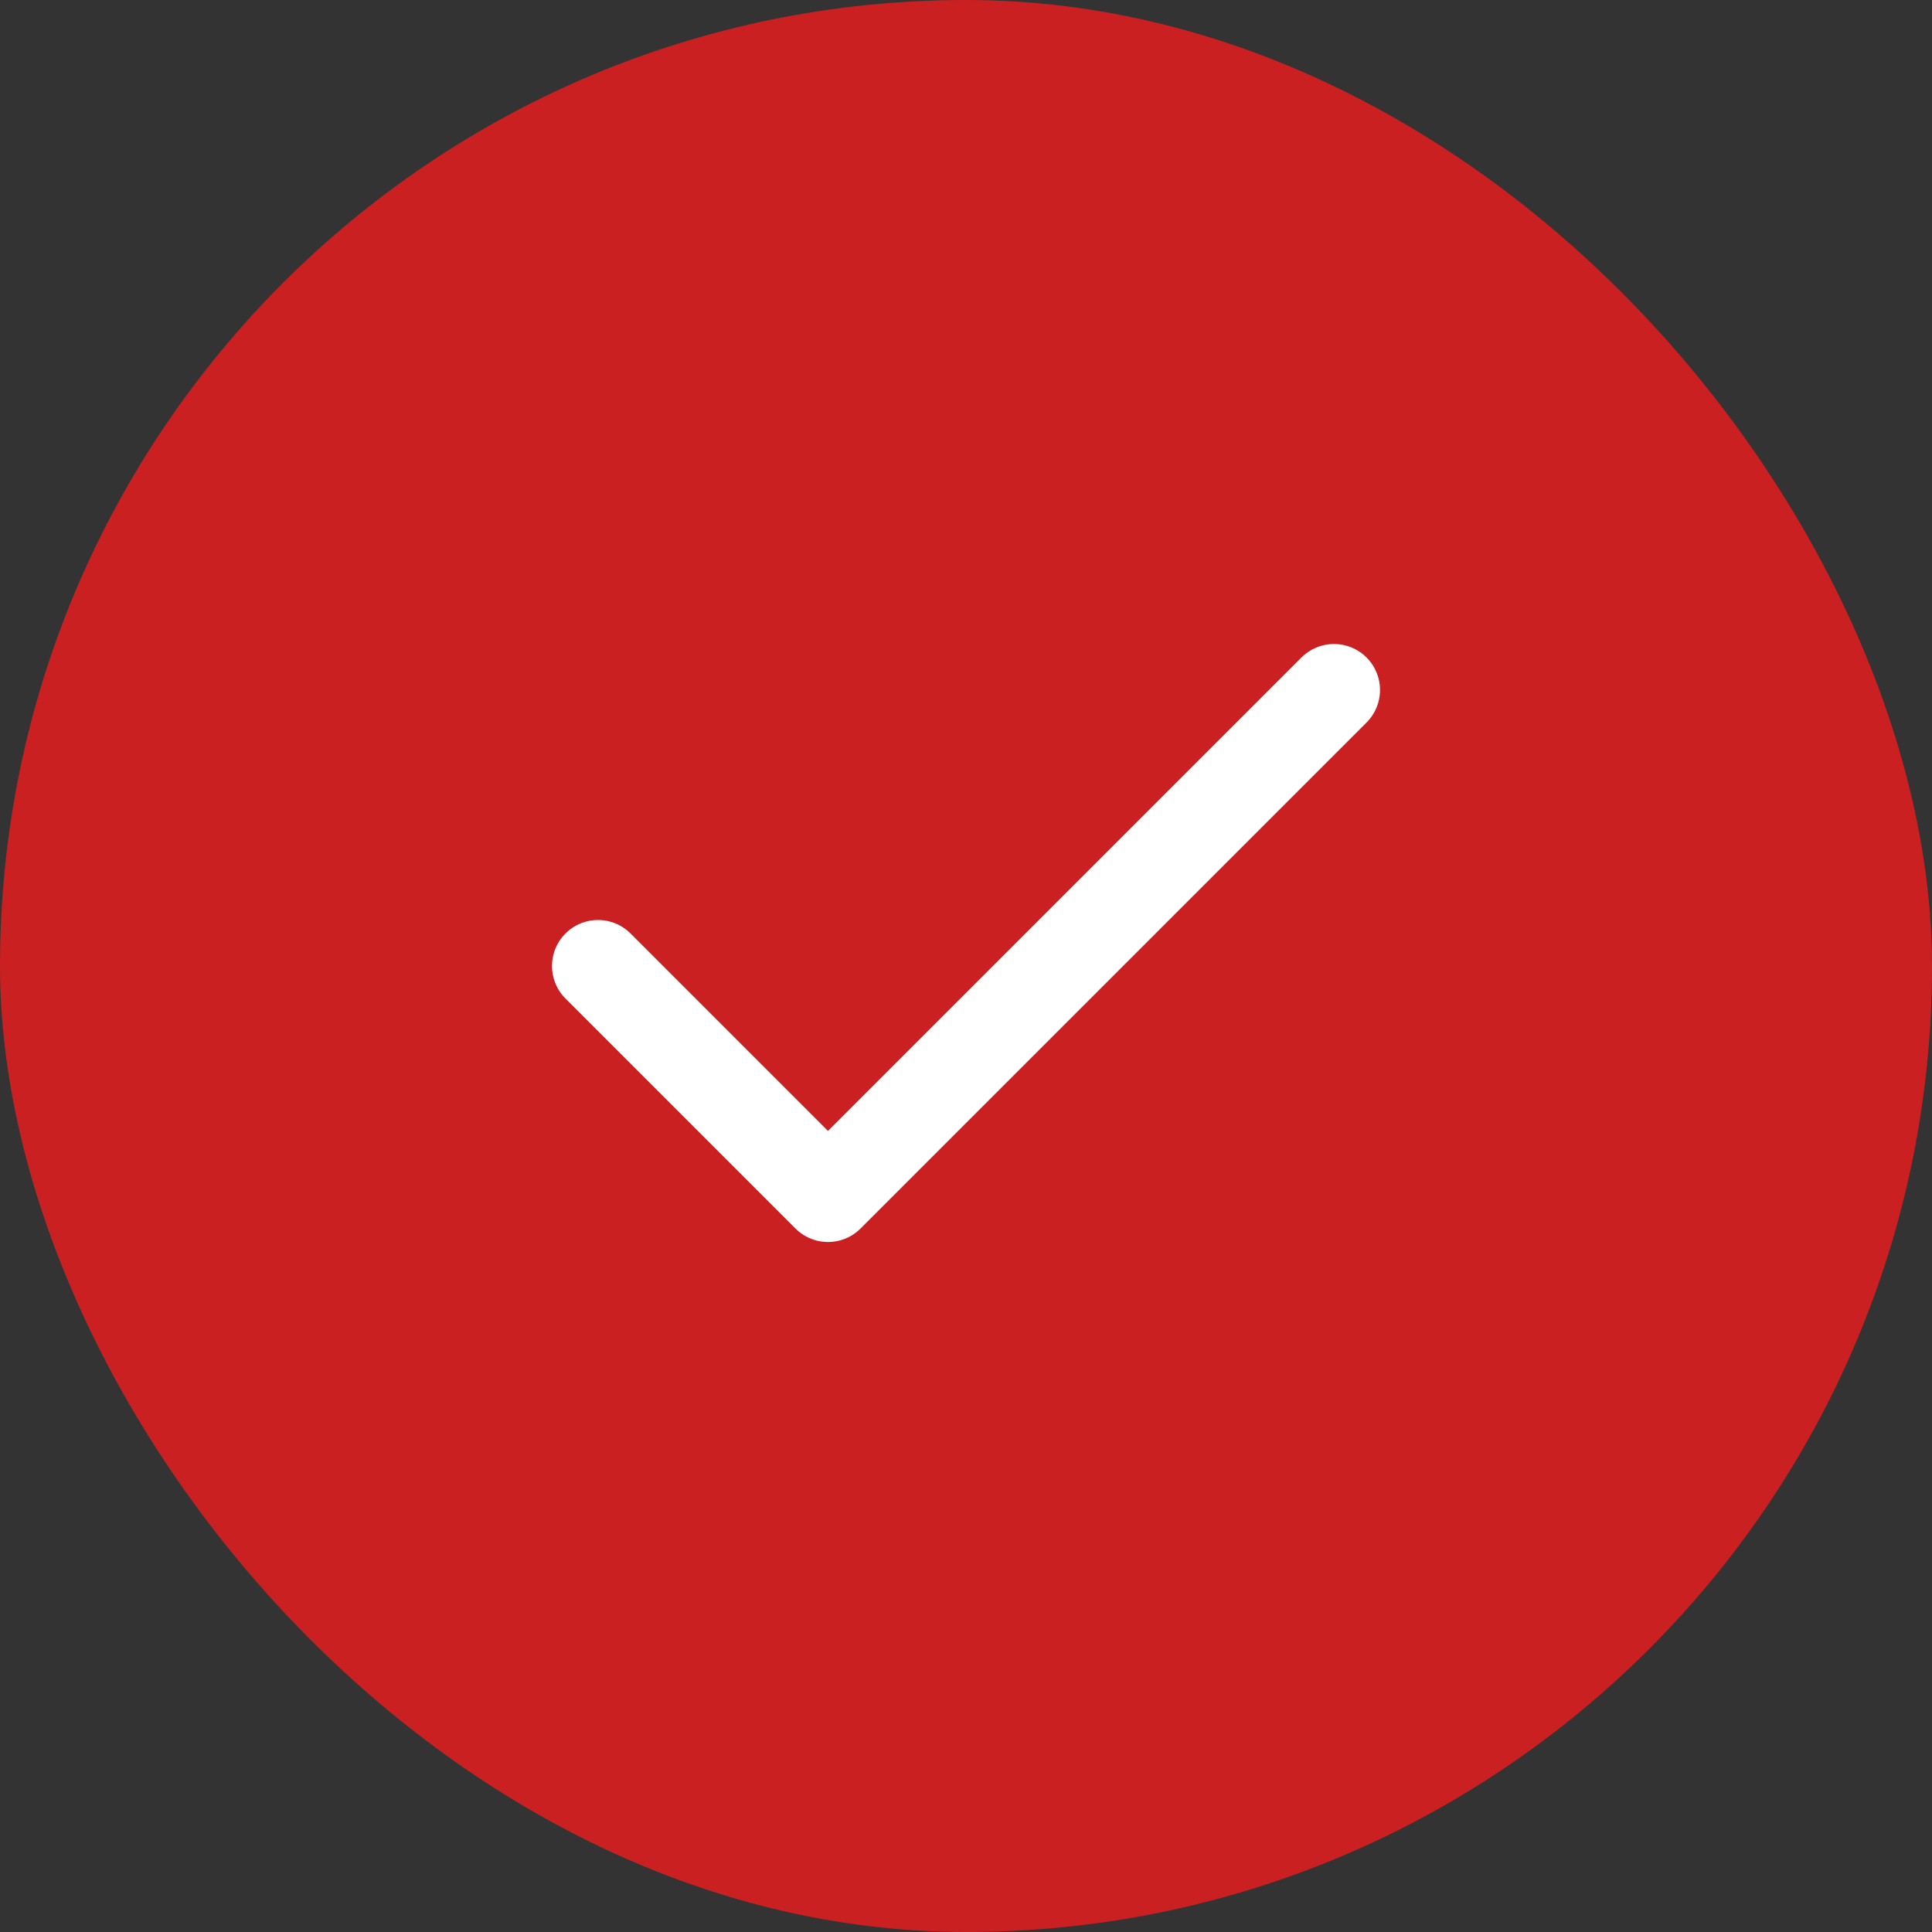 <?xml version="1.0" encoding="UTF-8"?> <svg xmlns="http://www.w3.org/2000/svg" width="42" height="42" viewBox="0 0 42 42" fill="none"><rect x="0" y="0" width="42" height="42" fill="#333333" stroke="none"/> <rect width="42" height="42" rx="21" fill="#CA2022"></rect> <path d="M29 15L18 26L13 21" stroke="white" stroke-width="2" stroke-linecap="round" stroke-linejoin="round"></path> </svg> 